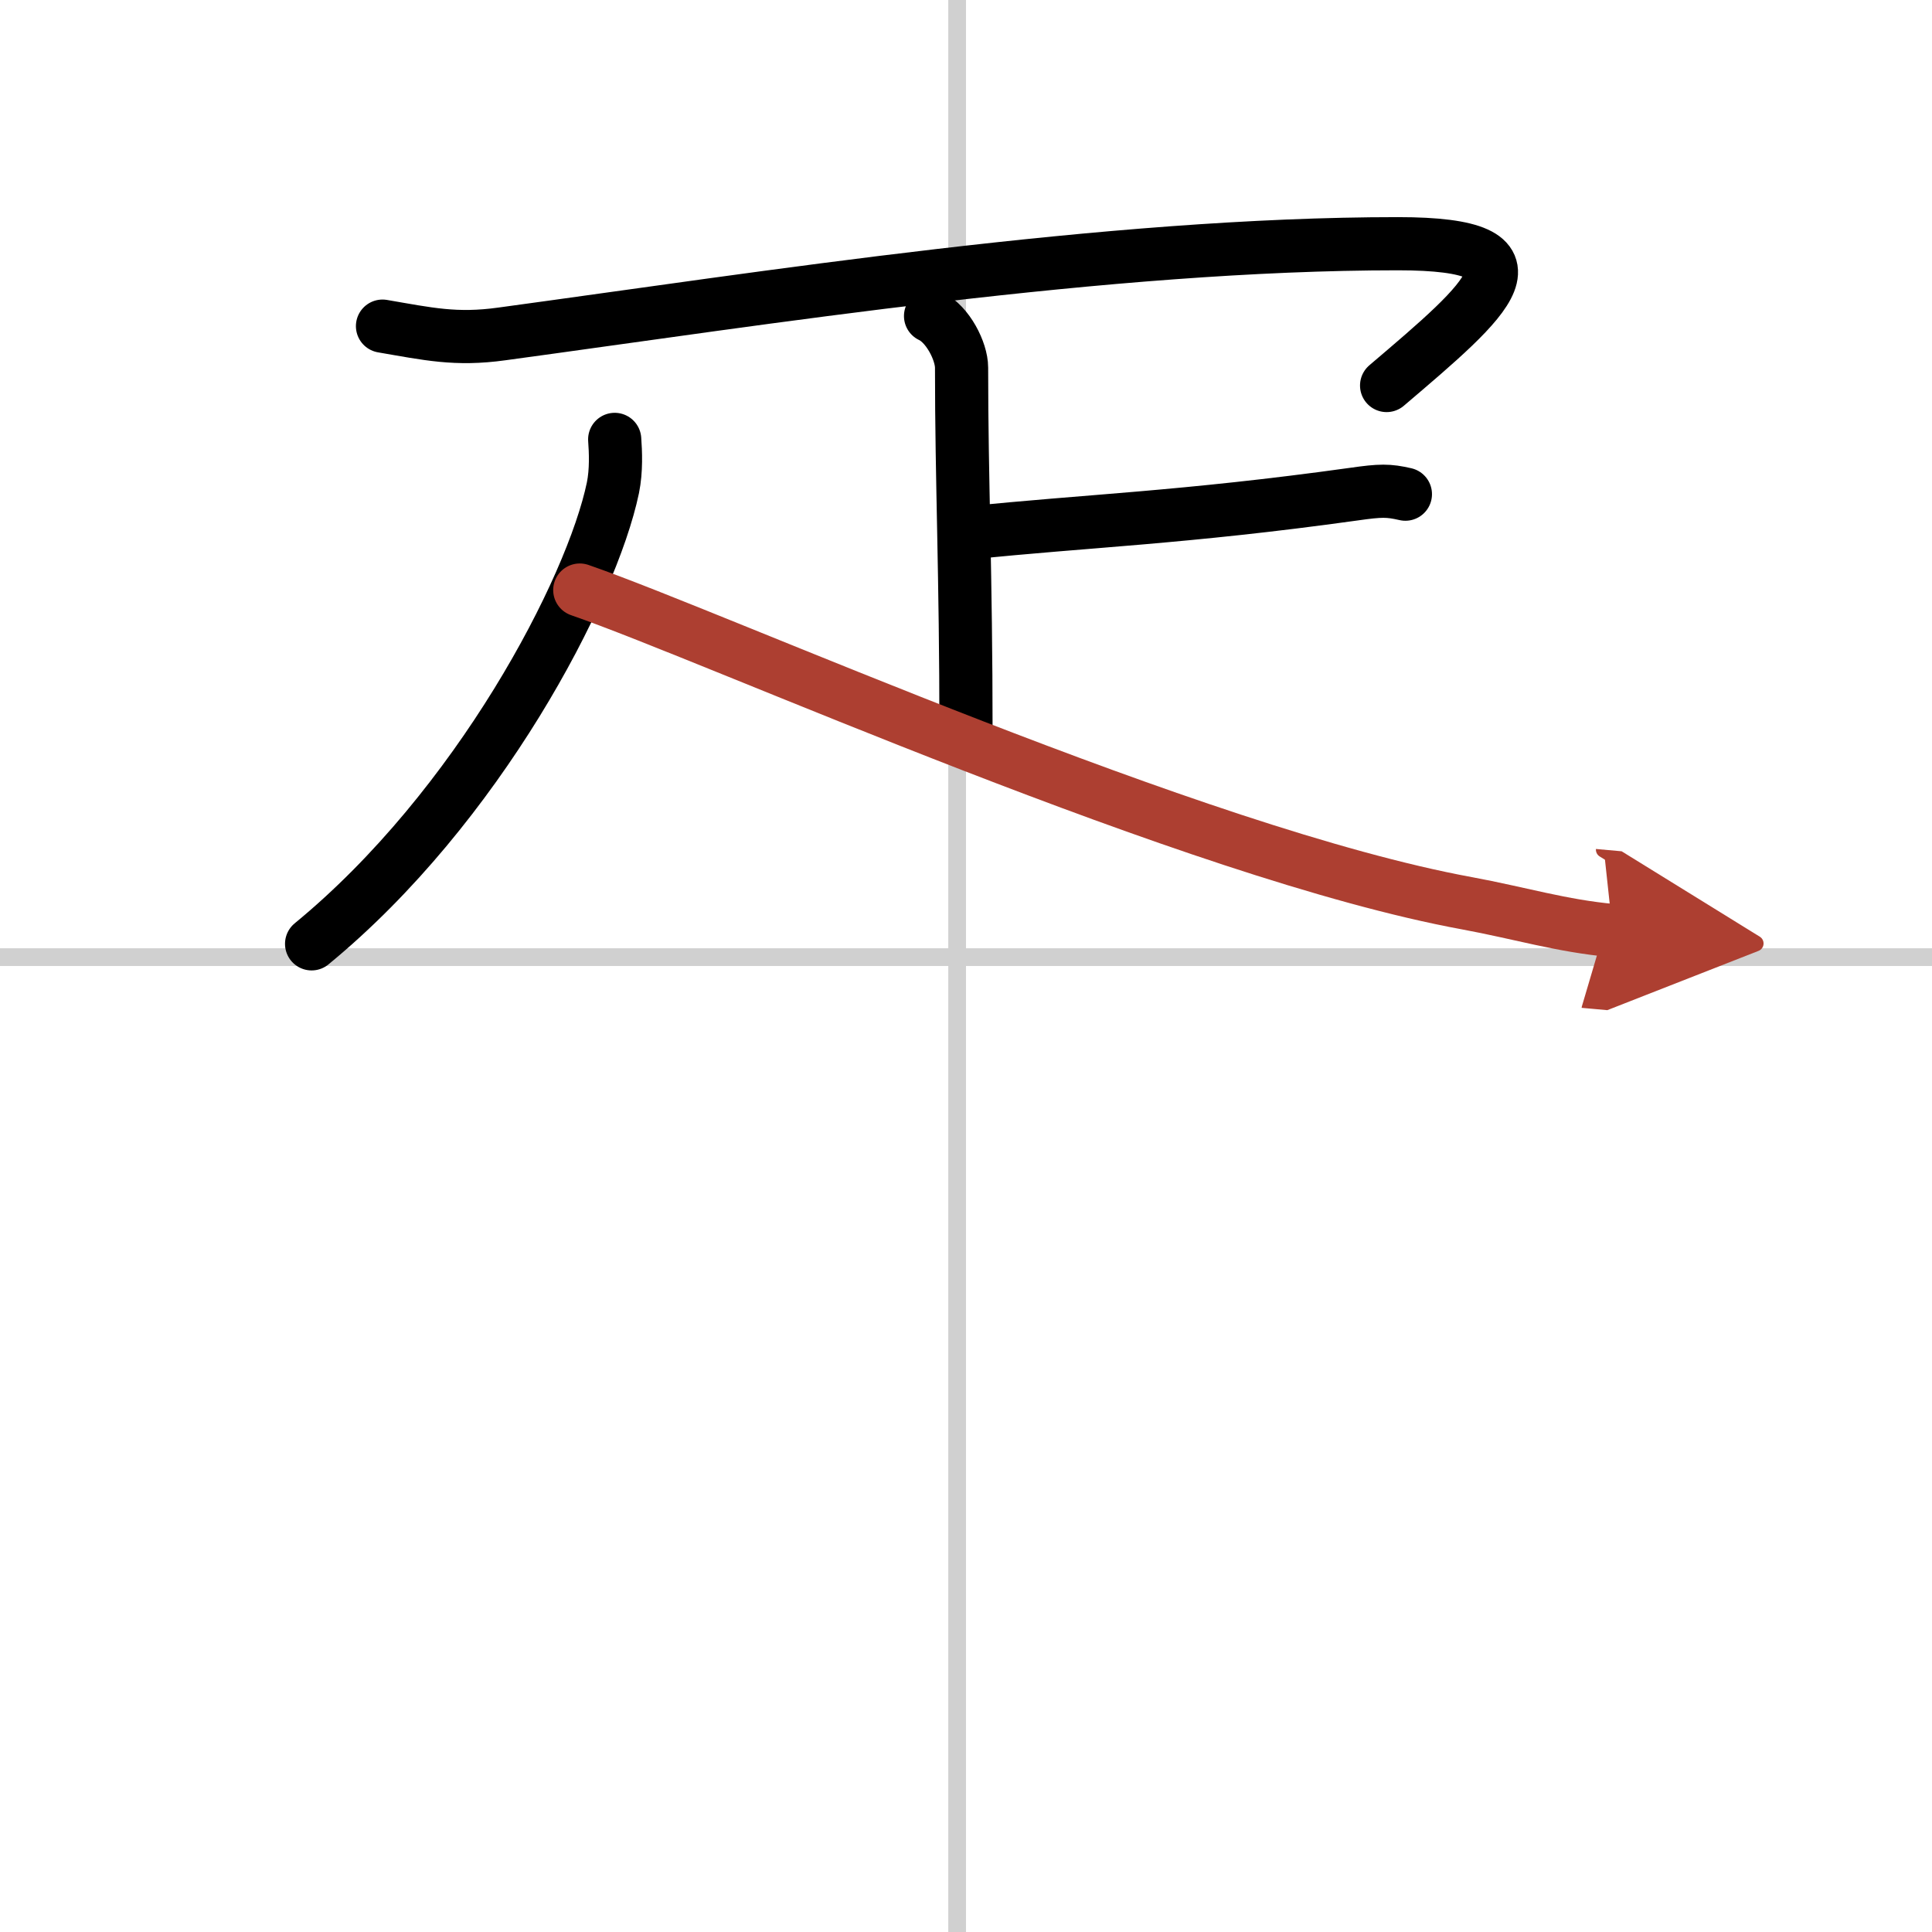 <svg width="400" height="400" viewBox="0 0 109 109" xmlns="http://www.w3.org/2000/svg"><defs><marker id="a" markerWidth="4" orient="auto" refX="1" refY="5" viewBox="0 0 10 10"><polyline points="0 0 10 5 0 10 1 5" fill="#ad3f31" stroke="#ad3f31"/></marker></defs><g fill="none" stroke="#000" stroke-linecap="round" stroke-linejoin="round" stroke-width="3"><rect width="100%" height="100%" fill="#fff" stroke="#fff"/><line x1="54" x2="54" y2="109" stroke="#d0d0d0" stroke-width="1"/><line x2="109" y1="54" y2="54" stroke="#d0d0d0" stroke-width="1"/><path d="m21.58 18.4c2.57 0.44 4.13 0.8 6.73 0.44 14.79-2.01 34.18-5.09 50.56-5.09 8.83 0 5.14 3.08-0.64 8"/><path d="m52.5 17.83c0.97 0.45 1.75 1.99 1.75 2.91 0 6.51 0.25 11.51 0.25 20.59"/><path d="m54.76 30.06c6.37-0.67 12-0.84 21.61-2.18 1.54-0.22 1.95-0.22 2.92 0"/><path d="m34.68 24.79c0.05 0.68 0.1 1.75-0.1 2.73-1.2 5.75-7.6 18.01-17 25.73"/><path d="m32.71 33.29c7.81 2.7 34.65 14.84 50.05 17.67 2.98 0.55 5.34 1.28 8.22 1.54" marker-end="url(#a)" stroke="#ad3f31"/></g></svg>
